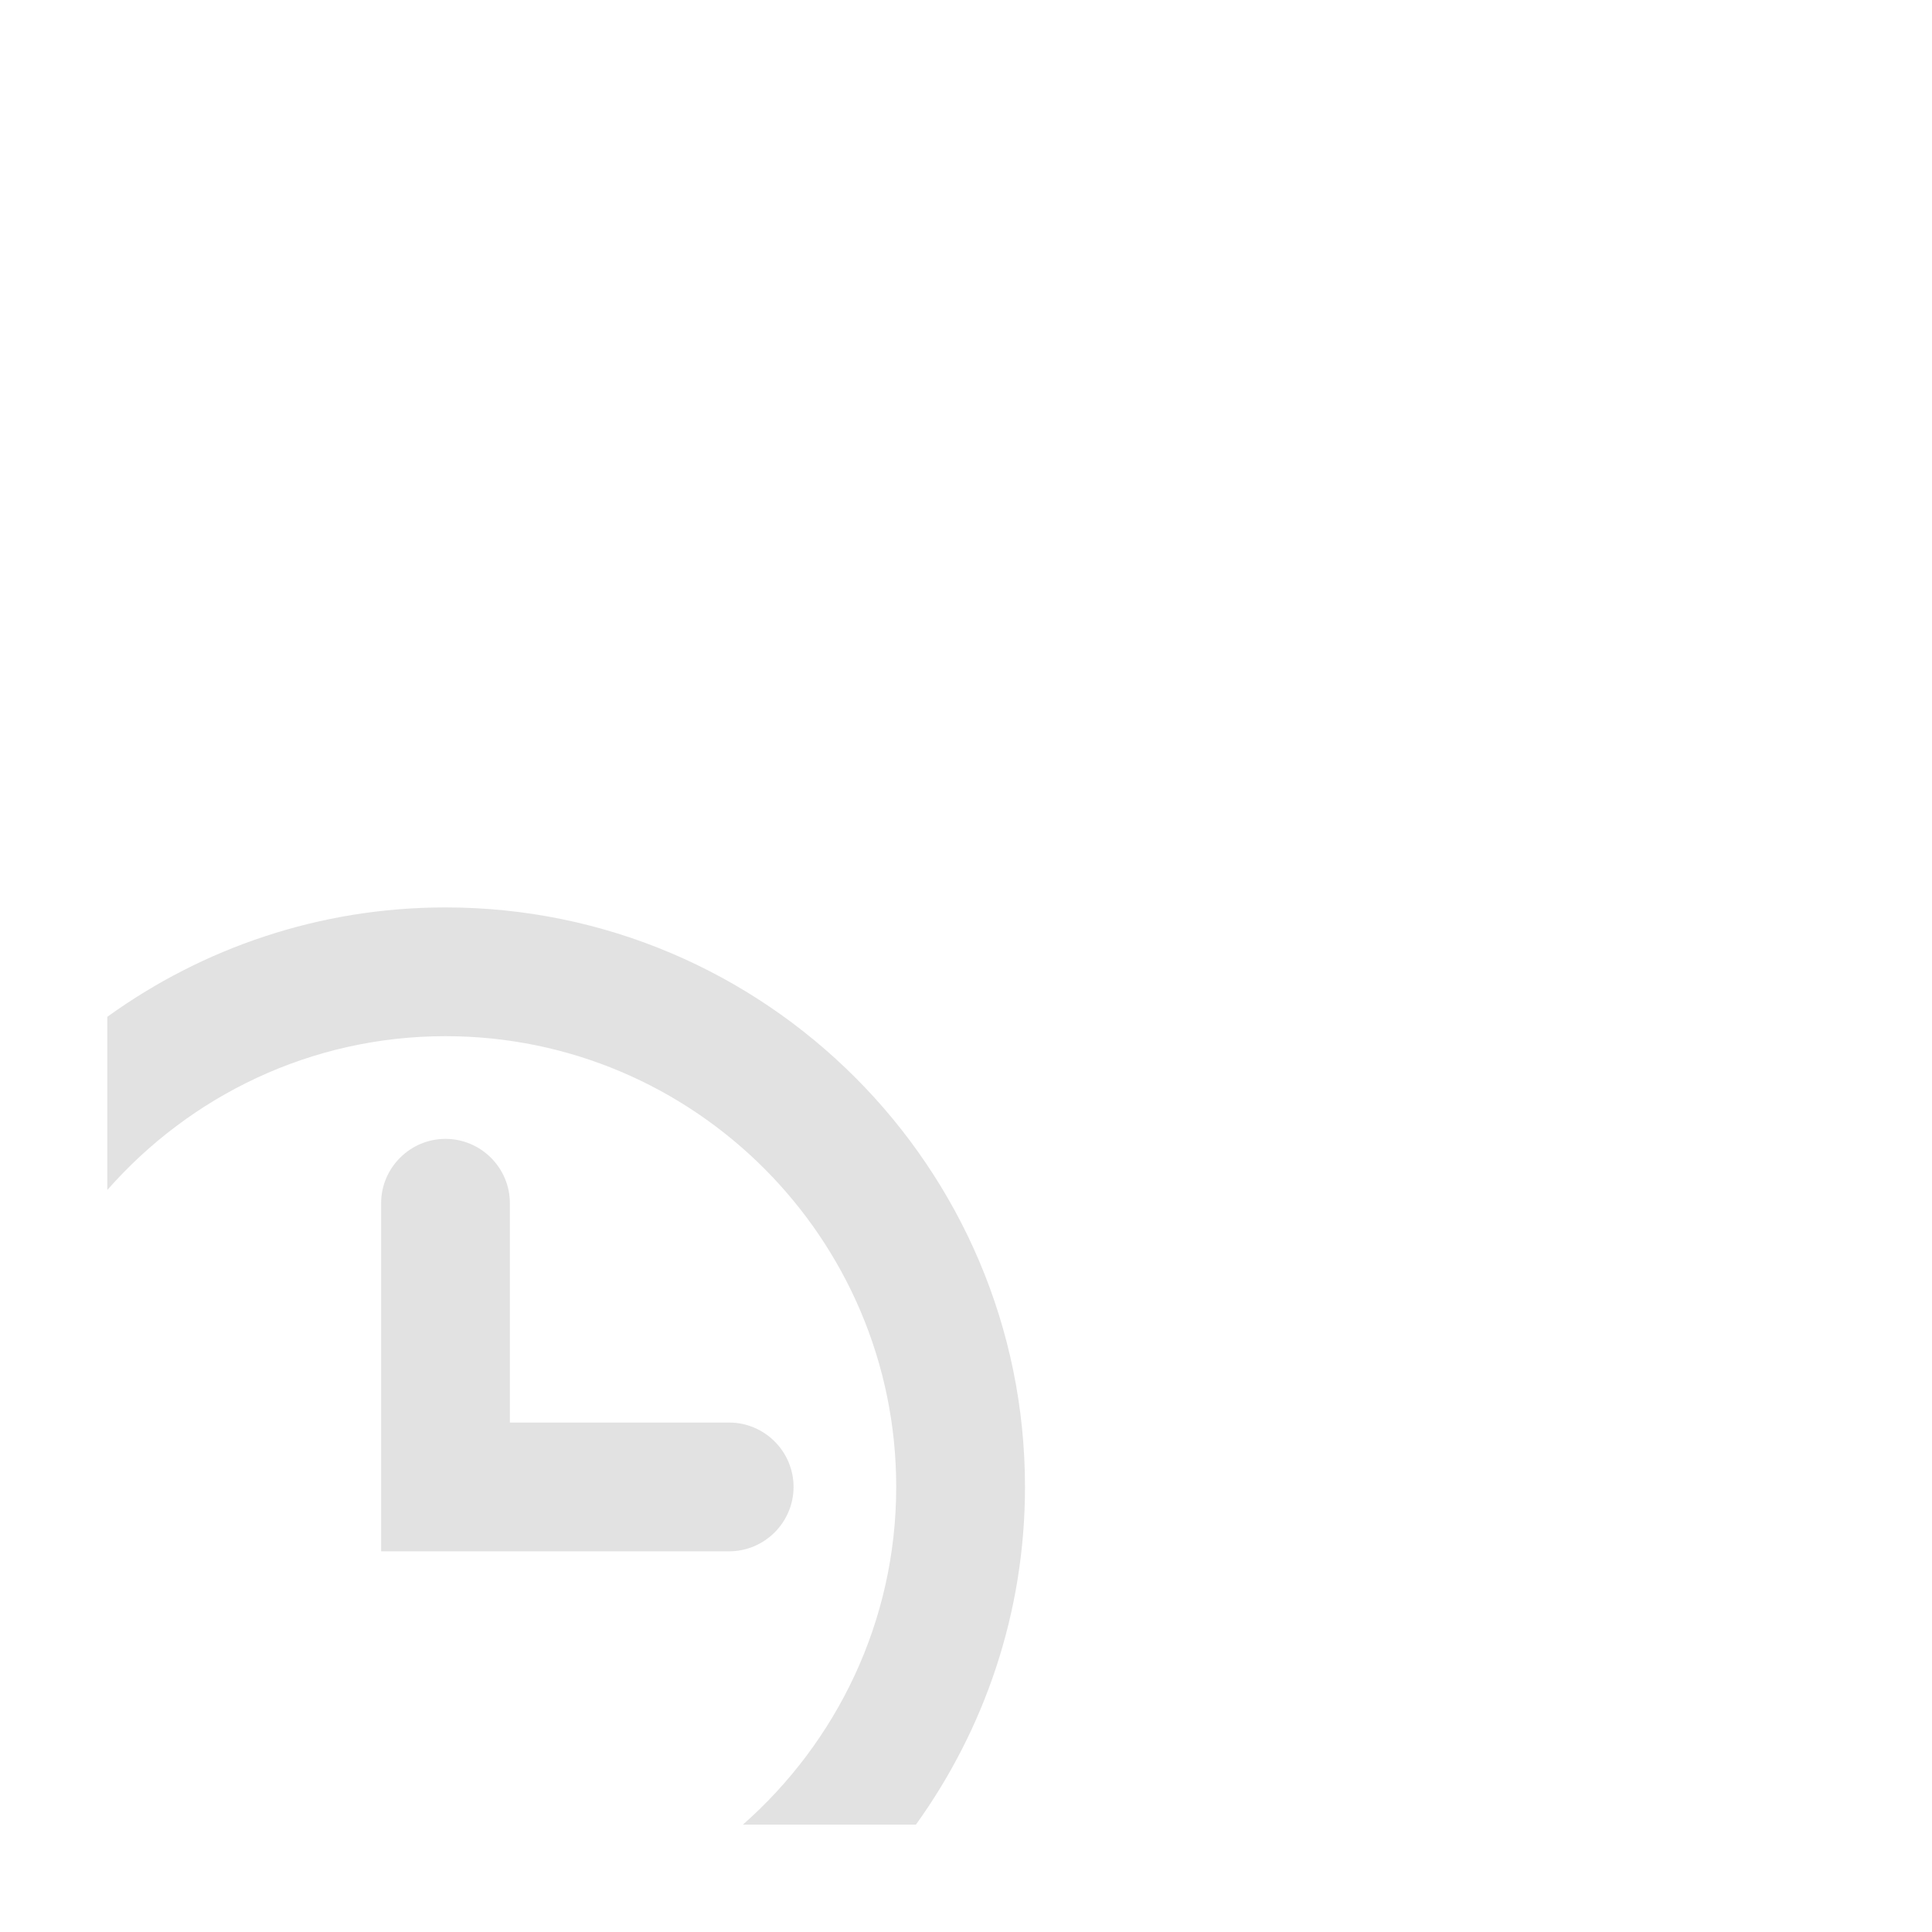 <?xml version="1.0" encoding="utf-8"?>
<!-- Generator: Adobe Illustrator 15.0.0, SVG Export Plug-In . SVG Version: 6.00 Build 0)  -->
<!DOCTYPE svg PUBLIC "-//W3C//DTD SVG 1.1//EN" "http://www.w3.org/Graphics/SVG/1.1/DTD/svg11.dtd">
<svg version="1.1" id="Слой_1" xmlns="http://www.w3.org/2000/svg" xmlns:xlink="http://www.w3.org/1999/xlink" x="0px" y="0px"
	 width="90px" height="90px" viewBox="0 0 90 90" enable-background="new 0 0 90 90" xml:space="preserve">
<g>
	<path fill="#E2E2E2" d="M20.753,53.053c1.65,0,3.001,1.35,2.999,2.999v10.216h10.216c1.65,0,2.999,1.35,2.999,2.998v0.002
		c0,1.648-1.35,2.998-2.999,2.998H17.754V56.052C17.754,54.402,19.103,53.053,20.753,53.053z"/>
	<g>
		<path fill="#E2E2E2" d="M20.754,42.271c-5.877,0-11.317,1.894-15.754,5.095v8.067c3.851-4.381,9.477-7.164,15.754-7.164
			c11.576,0,20.995,9.42,20.995,20.996c0,6.266-2.774,11.883-7.141,15.733h8.059c3.192-4.435,5.081-9.866,5.081-15.733
			C47.748,54.381,35.639,42.271,20.754,42.271z"/>
	</g>
</g>
</svg>
